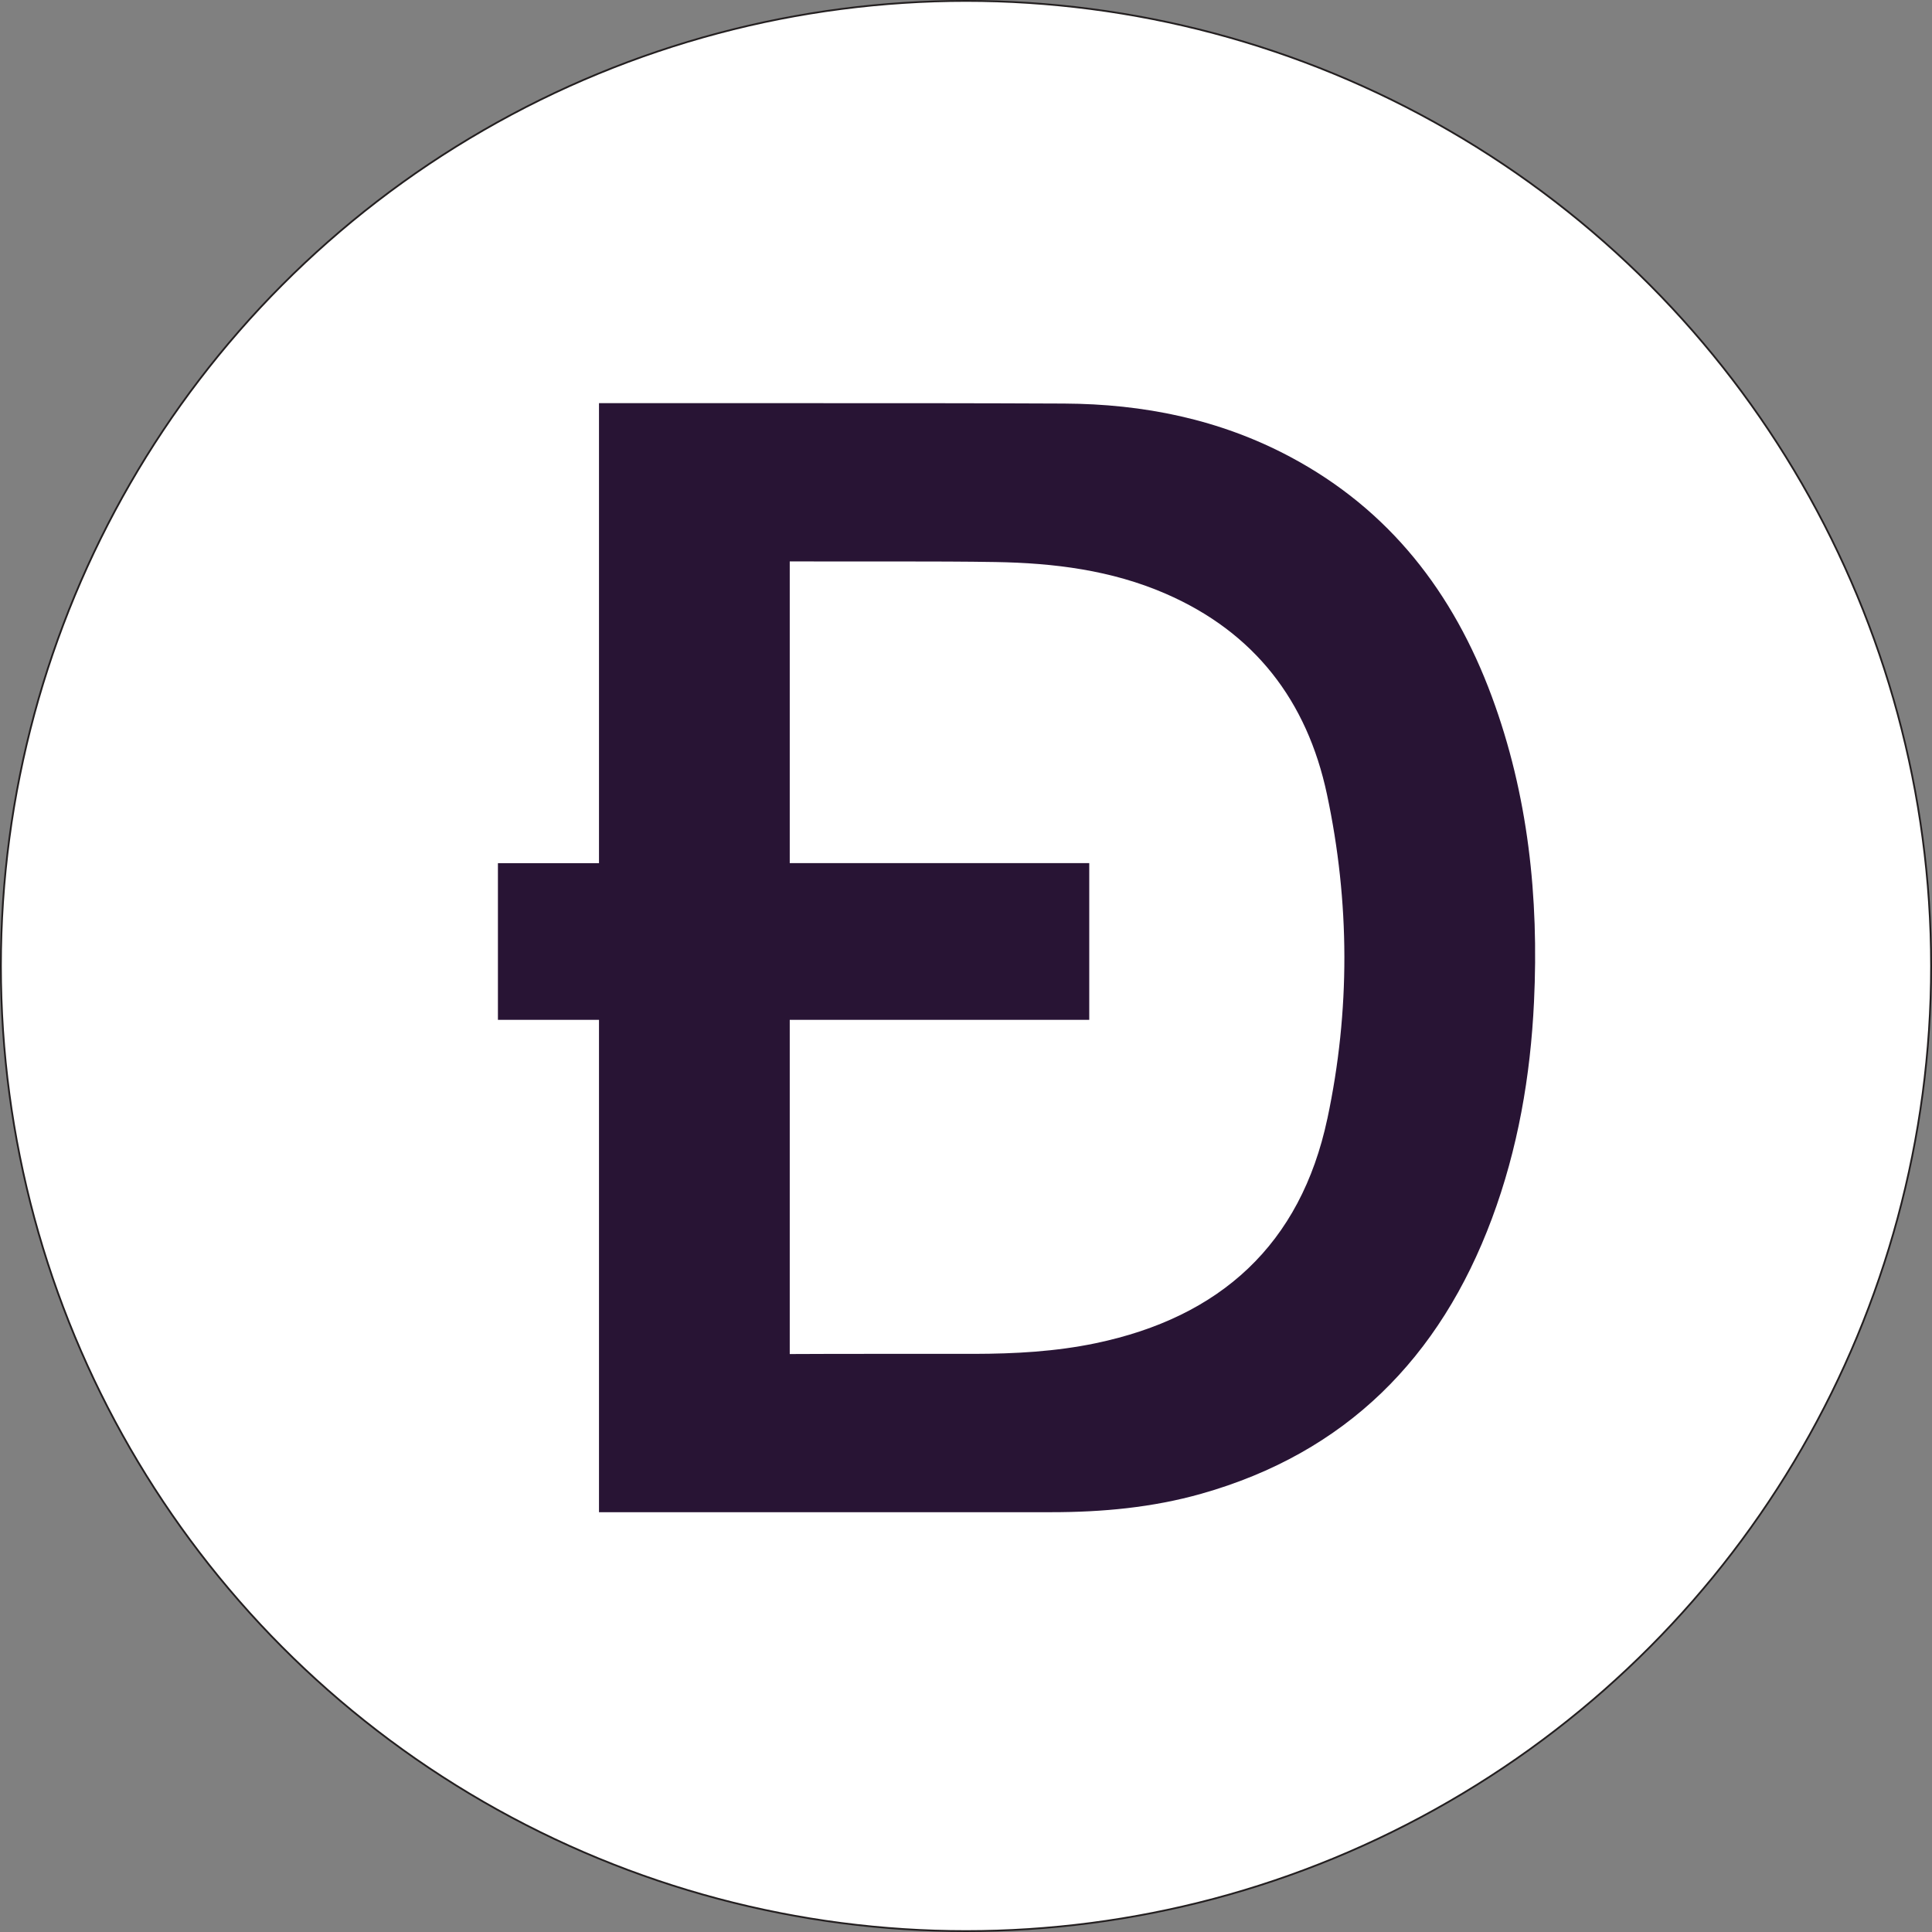 <?xml version="1.0" encoding="UTF-8"?>
<svg id="Layer_1" data-name="Layer 1" xmlns="http://www.w3.org/2000/svg" viewBox="0 0 1081 1081">
  <rect x="0" y="0" width="1081" height="1081" fill="#808080" stroke="none"/>
  <defs>
    <style>
      .cls-1 {
        fill: #281434;
      }

      .cls-2 {
        fill: #fff;
        stroke: #231f20;
        stroke-miterlimit: 10;
      }
    </style>
  </defs>
  <circle class="cls-2" cx="540.5" cy="540.5" r="540"/>
  <path class="cls-1" d="M834.67,389.64c-21.5-58.03-57.16-104.39-112.72-133.99-39.61-21.11-82.22-29.63-126.57-29.85-45.29-.22-106.56-.25-153.5-.22h-106.73s0,257.37,0,257.37h-56.55v87.67h56.55v275.49s217.21,0,253.15,0c28.38,0,56.49-2.58,83.86-10.32,80.97-22.91,133.55-76.11,162.57-153.88,14.58-39.07,21.61-79.77,23.58-121.32,2.77-58.42-3.21-115.78-23.64-170.95ZM742.68,625.94c-14.99,70.49-59.97,111.07-129.61,125.62-22.42,4.68-45.2,5.91-68.04,5.96-28.57.06-72.24-.1-103.15.1v-187.01h167.58v-87.67h-167.58v-168.82c34.66.15,82.58-.2,115.1.35,32.63.55,64.78,4.51,95.17,17.7,49.8,21.62,79.18,60,90.31,112.25,12.85,60.36,13.07,121.15.23,181.53Z"/>
</svg>